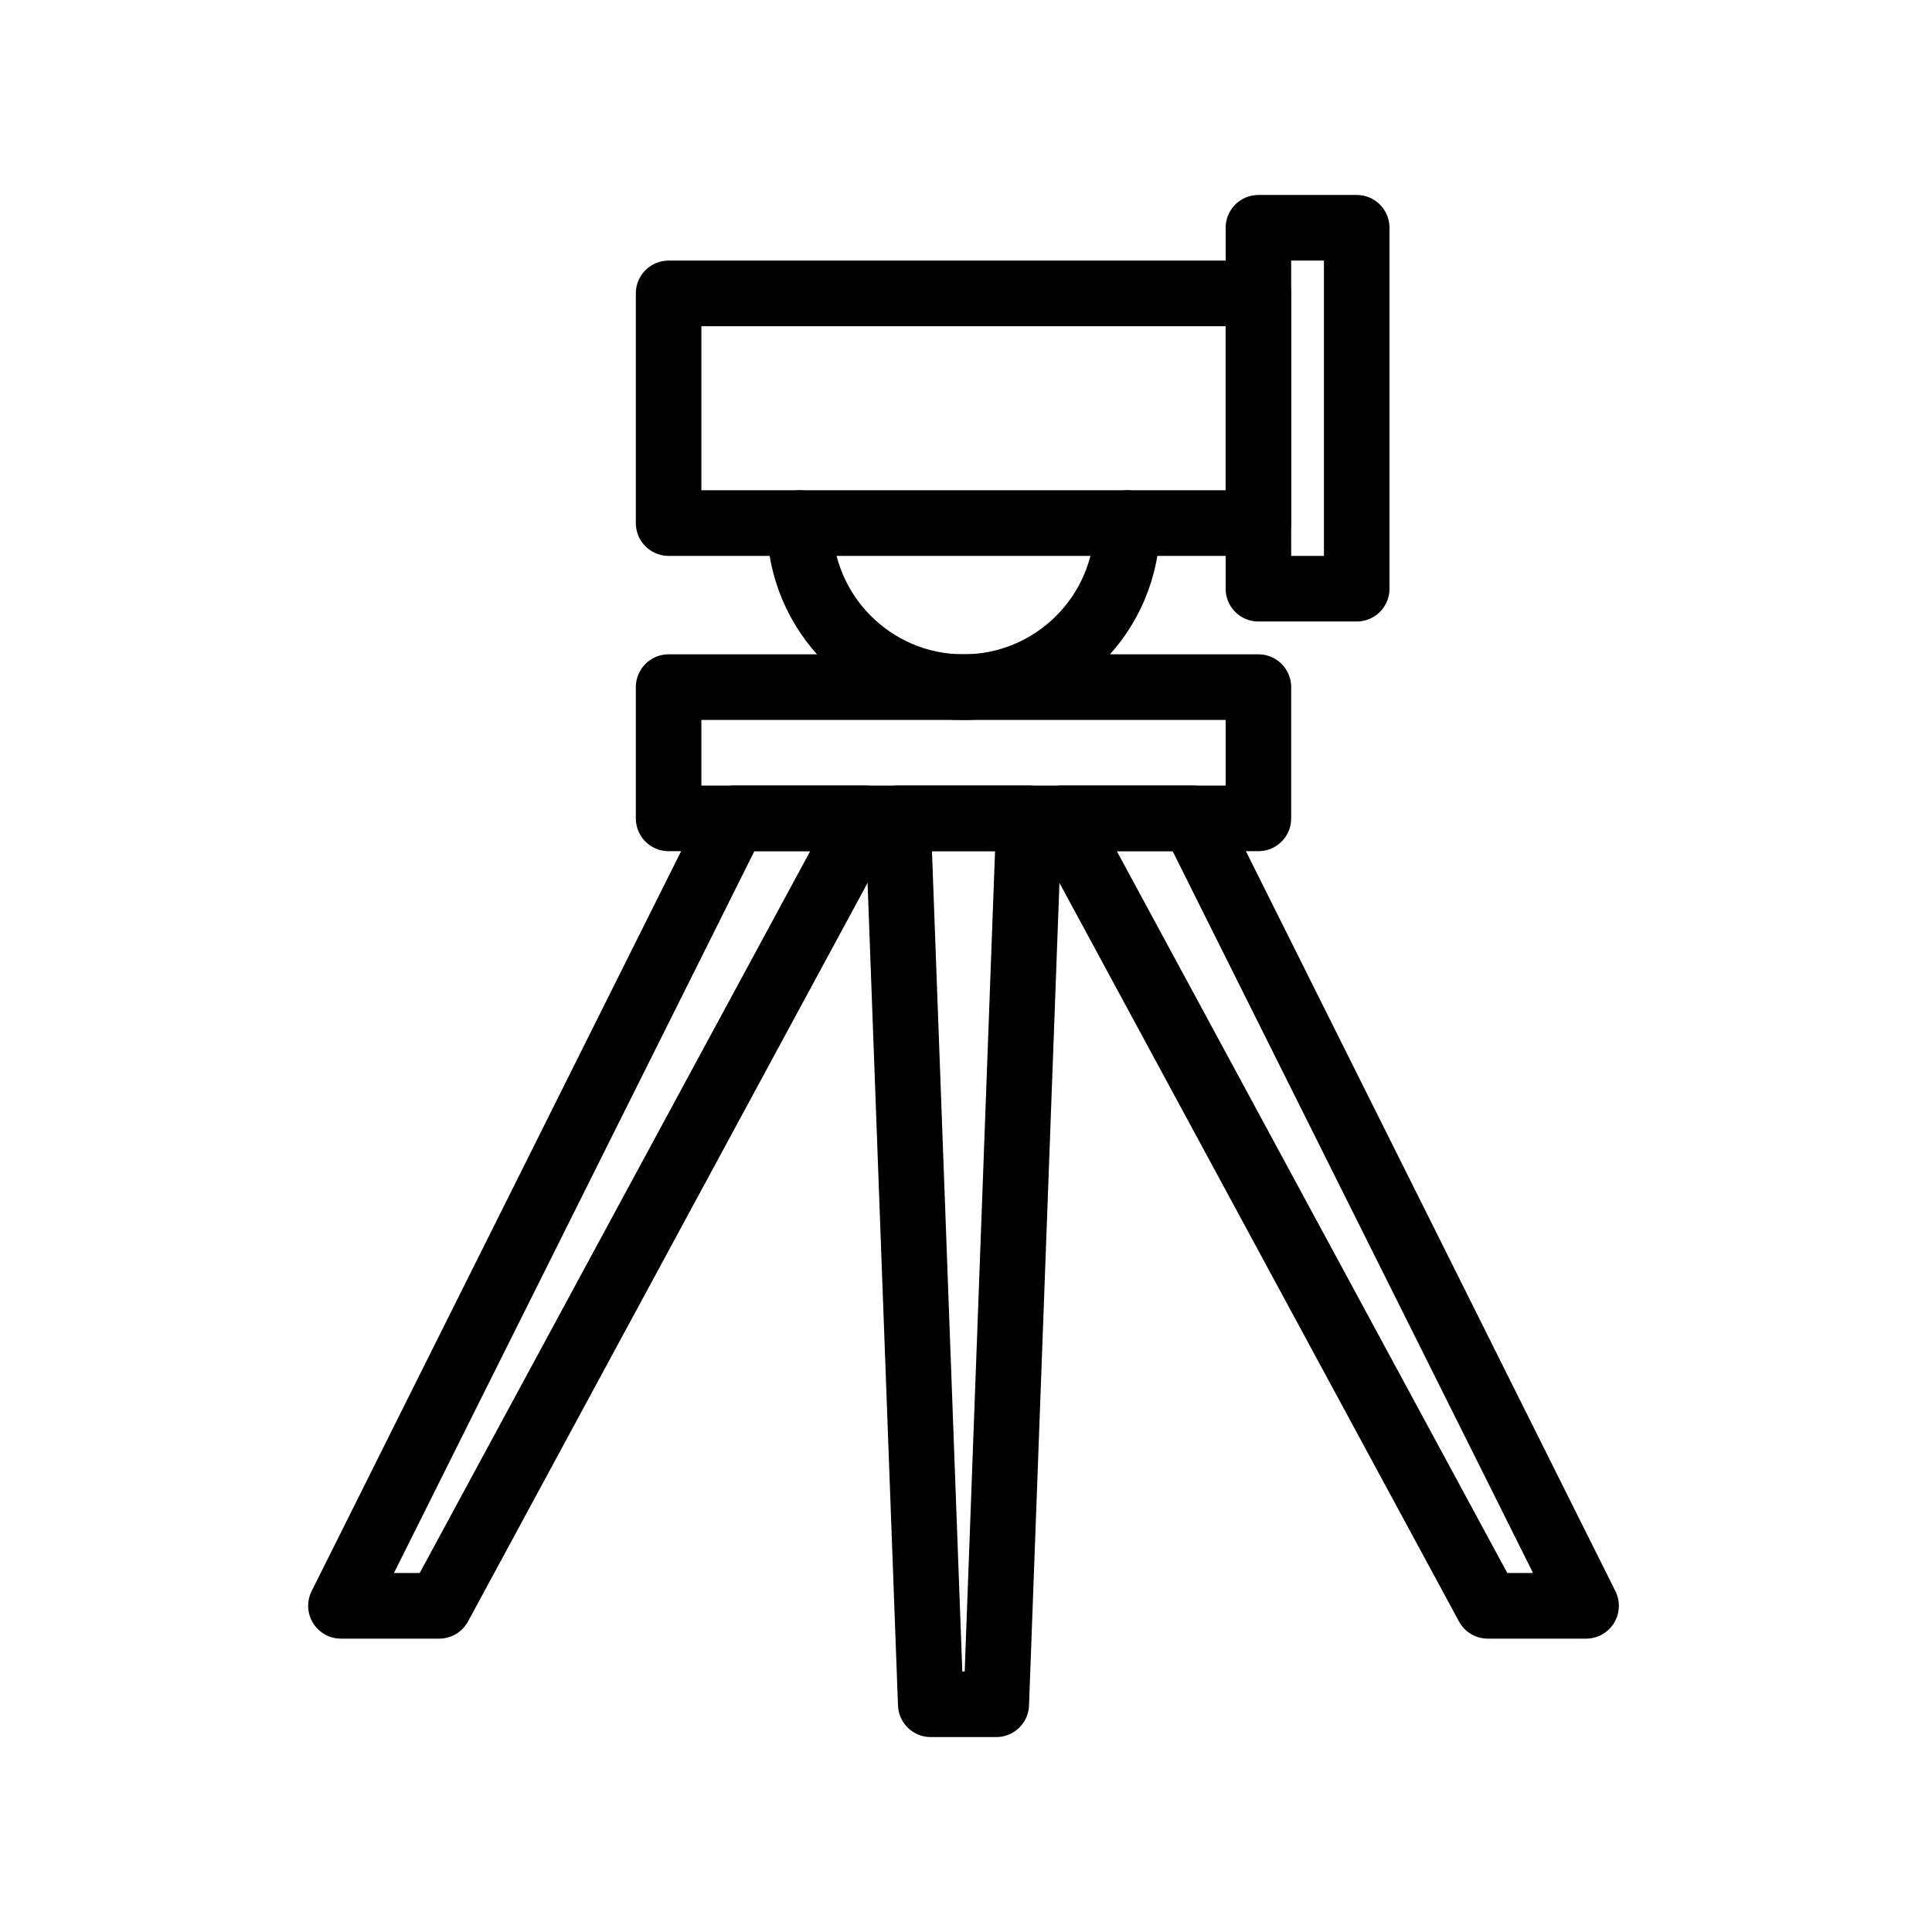 <?xml version="1.0" encoding="UTF-8"?>
<svg xmlns="http://www.w3.org/2000/svg" xmlns:xlink="http://www.w3.org/1999/xlink" width="810pt" height="810pt" viewBox="0 0 810 810" version="1.2">
<defs>
<clipPath id="clip1">
  <path d="M 129.195 329 L 377 329 L 377 687 L 129.195 687 Z M 129.195 329 "/>
</clipPath>
</defs>
<g id="surface1">
<path style="fill:none;stroke-width:2;stroke-linecap:round;stroke-linejoin:round;stroke:rgb(0%,0%,0%);stroke-opacity:1;stroke-miterlimit:10;" d="M 16 4 L 34 4 L 34 11 L 16 11 Z M 16 4 " transform="matrix(13.738,0,0,13.756,60.504,67.987)"/>
<path style="fill:none;stroke-width:2;stroke-linecap:round;stroke-linejoin:round;stroke:rgb(0%,0%,0%);stroke-opacity:1;stroke-miterlimit:10;" d="M 34 2 L 37 2 L 37 13 L 34 13 Z M 34 2 " transform="matrix(13.738,0,0,13.756,60.504,67.987)"/>
<path style="fill:none;stroke-width:2;stroke-linecap:round;stroke-linejoin:round;stroke:rgb(0%,0%,0%);stroke-opacity:1;stroke-miterlimit:10;" d="M 30 11 C 30 13.761 27.761 16 25 16 C 22.239 16 20 13.761 20 11 " transform="matrix(13.738,0,0,13.756,60.504,67.987)"/>
<path style="fill:none;stroke-width:2;stroke-linecap:round;stroke-linejoin:round;stroke:rgb(0%,0%,0%);stroke-opacity:1;stroke-miterlimit:10;" d="M 16 16 L 34 16 L 34 20 L 16 20 Z M 16 16 " transform="matrix(13.738,0,0,13.756,60.504,67.987)"/>
<path style="fill:none;stroke-width:2;stroke-linecap:round;stroke-linejoin:round;stroke:rgb(0%,0%,0%);stroke-opacity:1;stroke-miterlimit:10;" d="M 26 47 L 24 47 L 23 20 L 27 20 Z M 26 47 " transform="matrix(13.738,0,0,13.756,60.504,67.987)"/>
<path style="fill:none;stroke-width:2;stroke-linecap:round;stroke-linejoin:round;stroke:rgb(0%,0%,0%);stroke-opacity:1;stroke-miterlimit:10;" d="M 44 44 L 41 44 L 28 20 L 32 20 Z M 44 44 " transform="matrix(13.738,0,0,13.756,60.504,67.987)"/>
<g clip-path="url(#clip1)" clip-rule="nonzero">
<path style="fill:none;stroke-width:2;stroke-linecap:round;stroke-linejoin:round;stroke:rgb(0%,0%,0%);stroke-opacity:1;stroke-miterlimit:10;" d="M 6 44 L 9 44 L 22 20 L 18 20 Z M 6 44 " transform="matrix(13.738,0,0,13.756,60.504,67.987)"/>
</g>
</g>
</svg>
